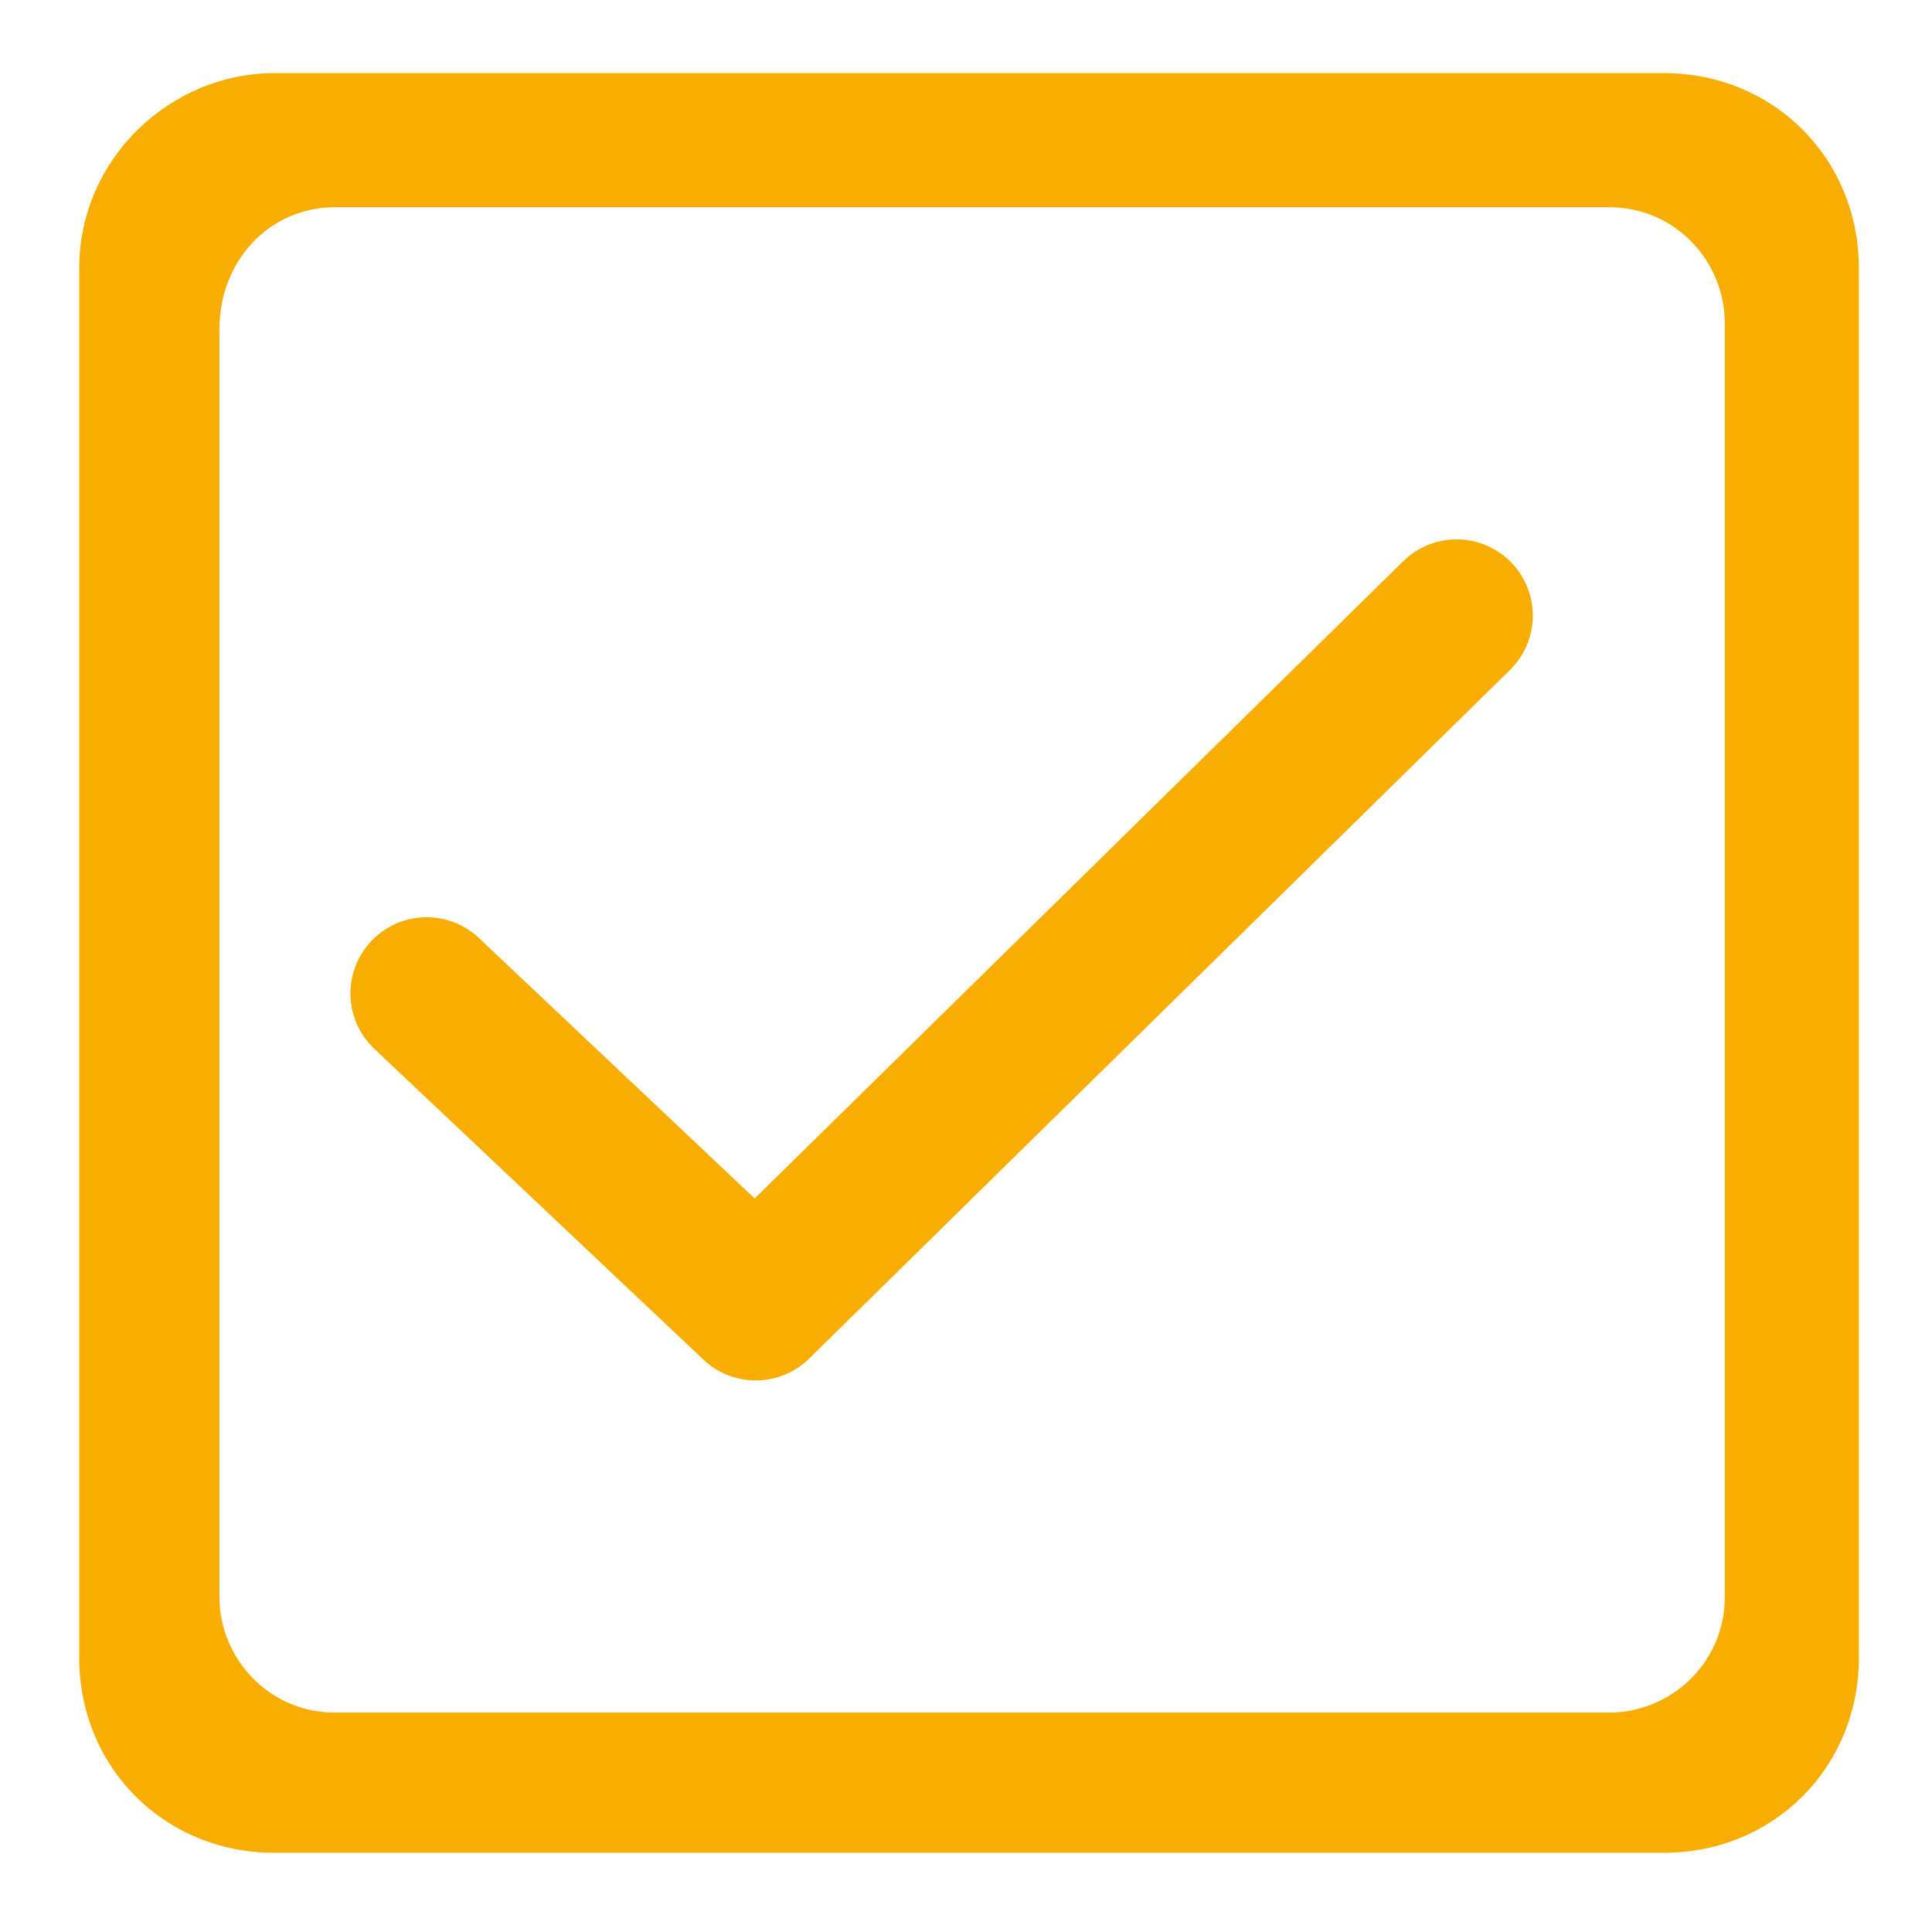 <svg xmlns="http://www.w3.org/2000/svg" xmlns:xlink="http://www.w3.org/1999/xlink" id="Capa_1" x="0px" y="0px" viewBox="0 0 31.7 31.7" style="enable-background:new 0 0 31.7 31.7;" xml:space="preserve"><style type="text/css">	.st0{fill-rule:evenodd;clip-rule:evenodd;fill:#F8AD00;}	.st1{fill:none;stroke:#F8AD00;stroke-width:2.5;stroke-linecap:round;stroke-linejoin:round;stroke-miterlimit:10;}</style><g id="Capa_x0020_4">	<path class="st0" d="M4.5,1.2h22.8c1.8,0,3.2,1.4,3.2,3.2v22.8c0,1.8-1.4,3.2-3.2,3.2H4.5c-1.8,0-3.2-1.4-3.2-3.2V4.4   C1.3,2.6,2.8,1.2,4.5,1.2z M5.5,3.4h20.9c1.1,0,1.9,0.9,1.9,1.9v20.9c0,1.1-0.9,1.9-1.9,1.9H5.5c-1.1,0-1.9-0.9-1.9-1.9V5.4   C3.6,4.3,4.4,3.4,5.5,3.4z"></path>	<polyline class="st1" points="7,16.3 12.4,21.4 23.9,10.1  "></polyline></g></svg>